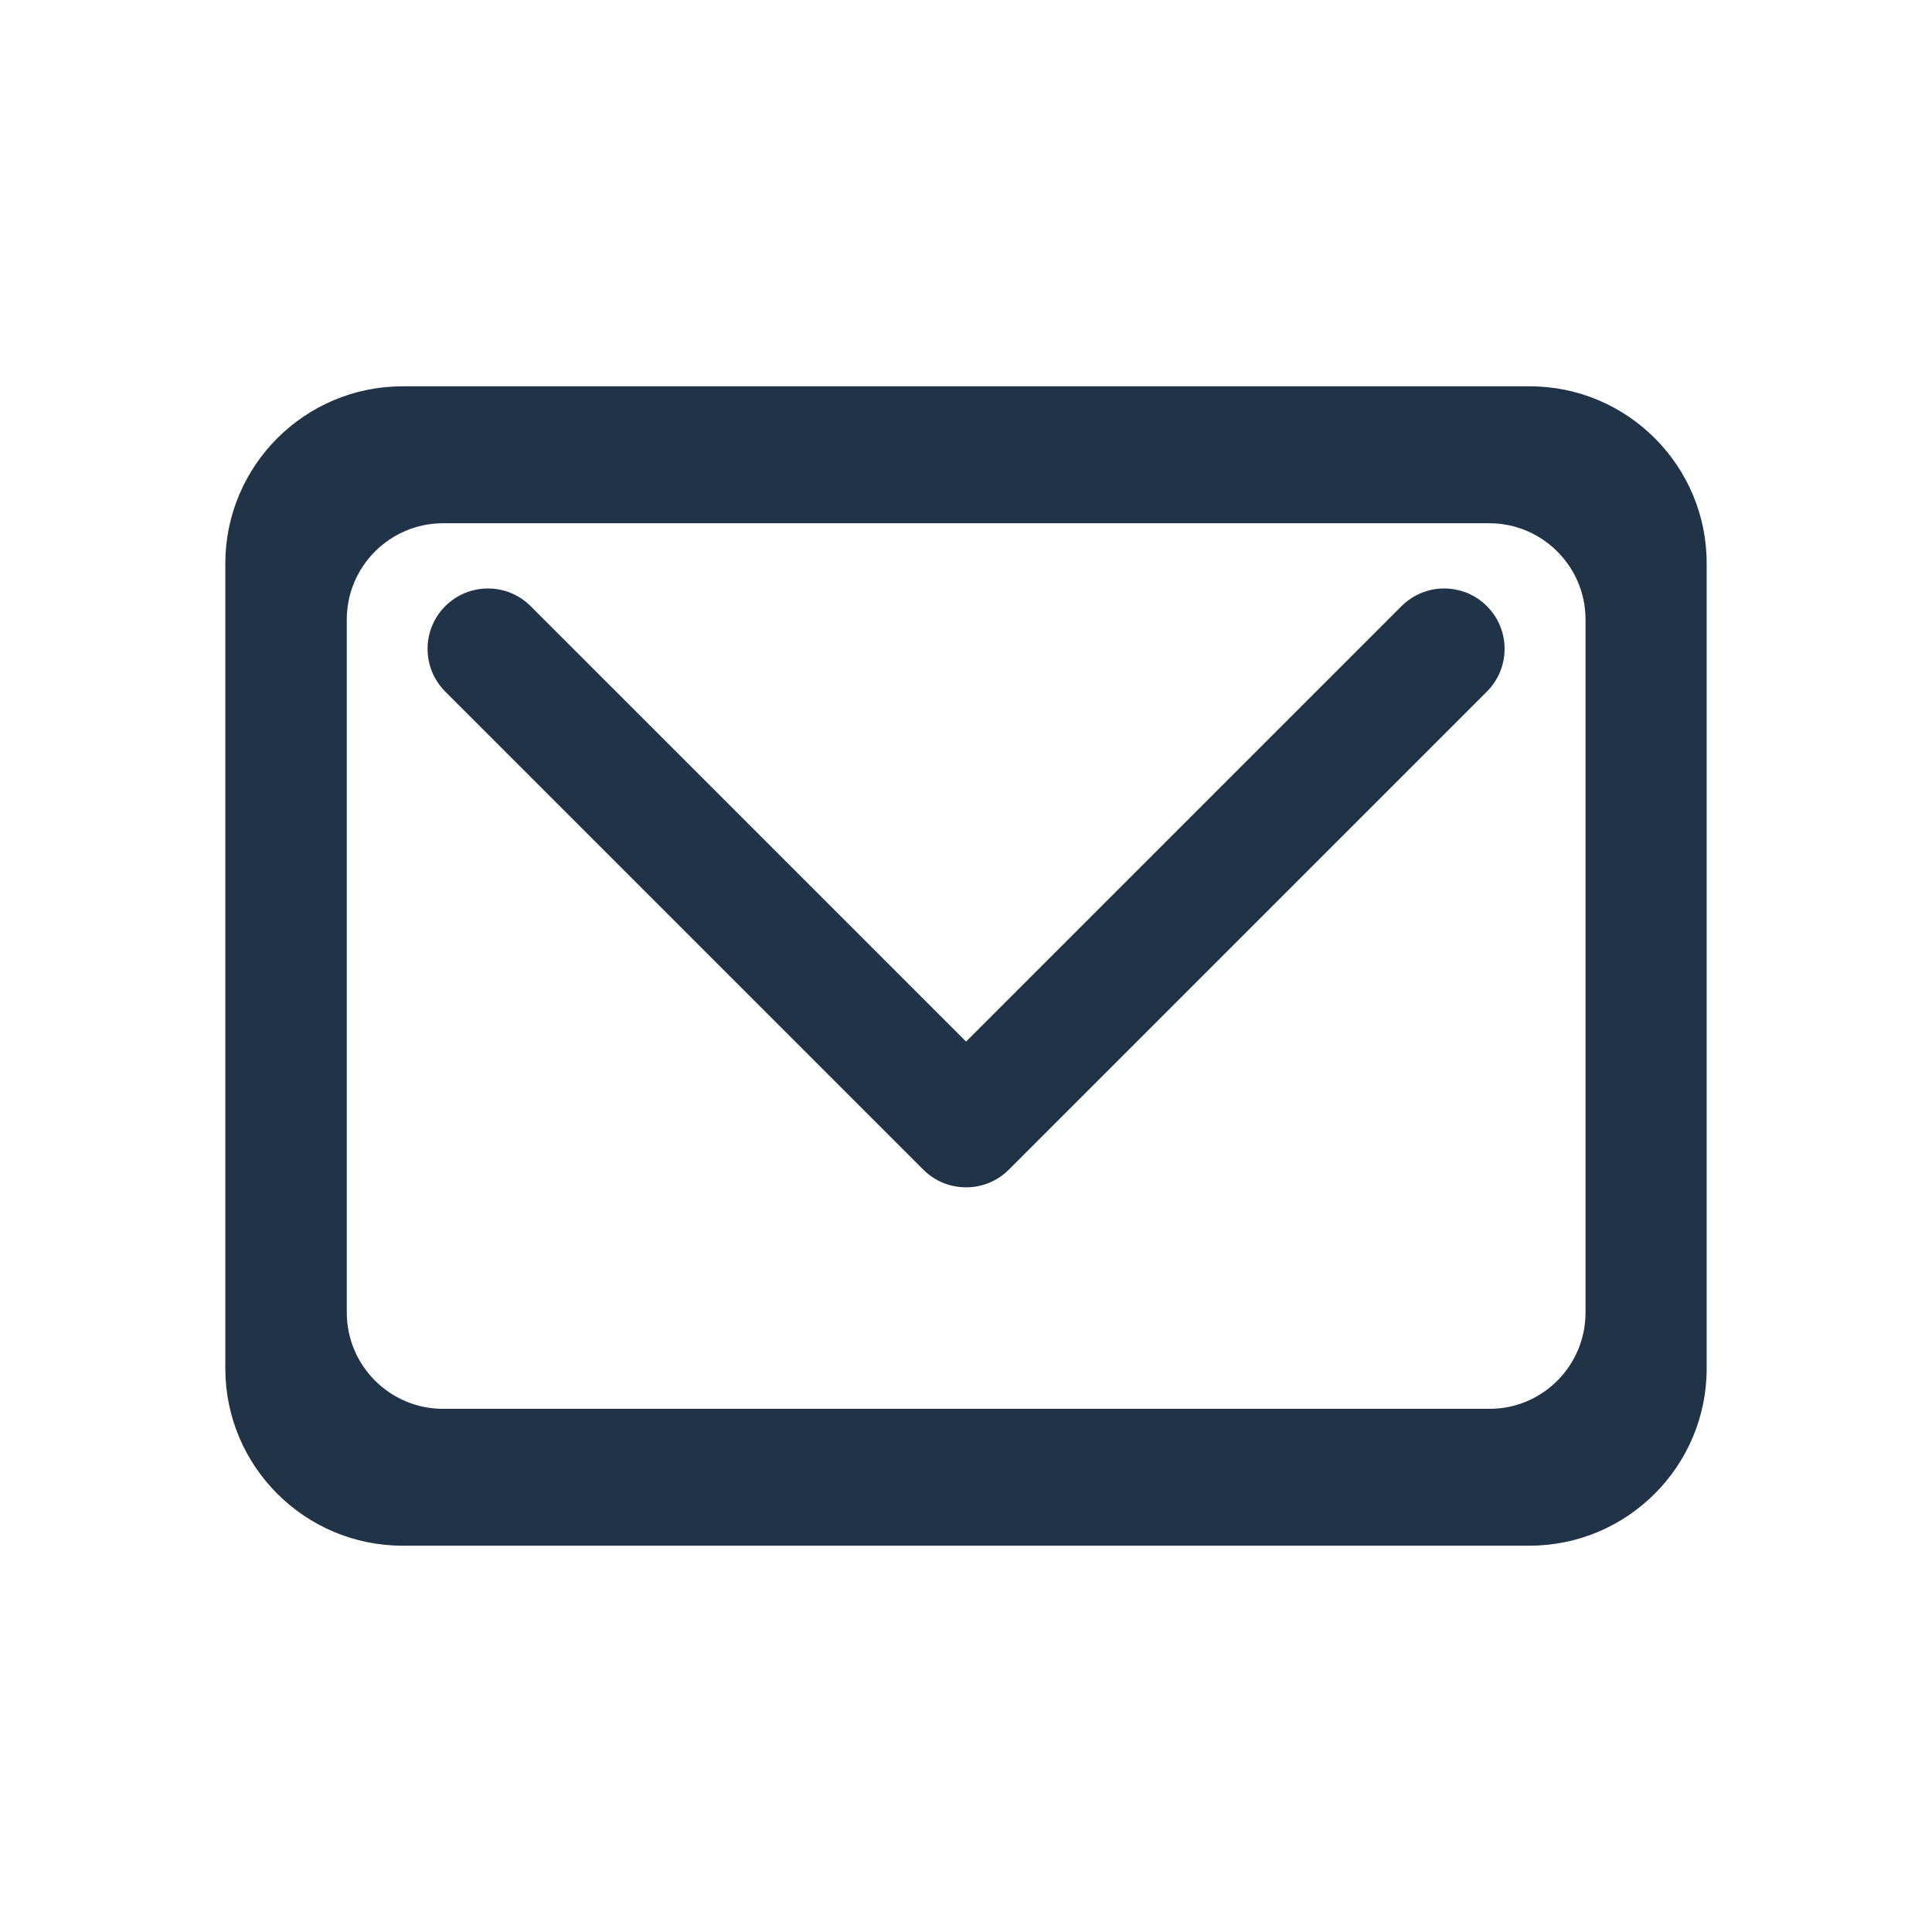 <svg fill="none" height="24" viewBox="0 0 24 24" width="24" xmlns="http://www.w3.org/2000/svg"><path clip-rule="evenodd" d="m19.004 4.799h-14.004c-1.214 0-2.201.987-2.201 2.201v10c0 1.214.987 2.201 2.201 2.201h14c1.214 0 2.201-.987 2.201-2.201v-9.996c.004-1.214-.983-2.205-2.197-2.205zm.692 11.506c0 .659-.533 1.196-1.192 1.196h-13c-.659 0-1.196-.536-1.196-1.196v-8.609c0-.659.536-1.196 1.196-1.196h12.996c.659 0 1.196.536 1.196 1.196zm-14.165-7.714c-.293-.293-.293-.768 0-1.061s.768-.293 1.061 0l5.409 5.409 5.409-5.409c.293-.293.768-.293 1.061 0s.293.768 0 1.061l-5.939 5.939c-.158.158-.369.231-.576.218-.177-.01-.351-.083-.486-.218z" fill="#203347" fill-rule="evenodd"/></svg>